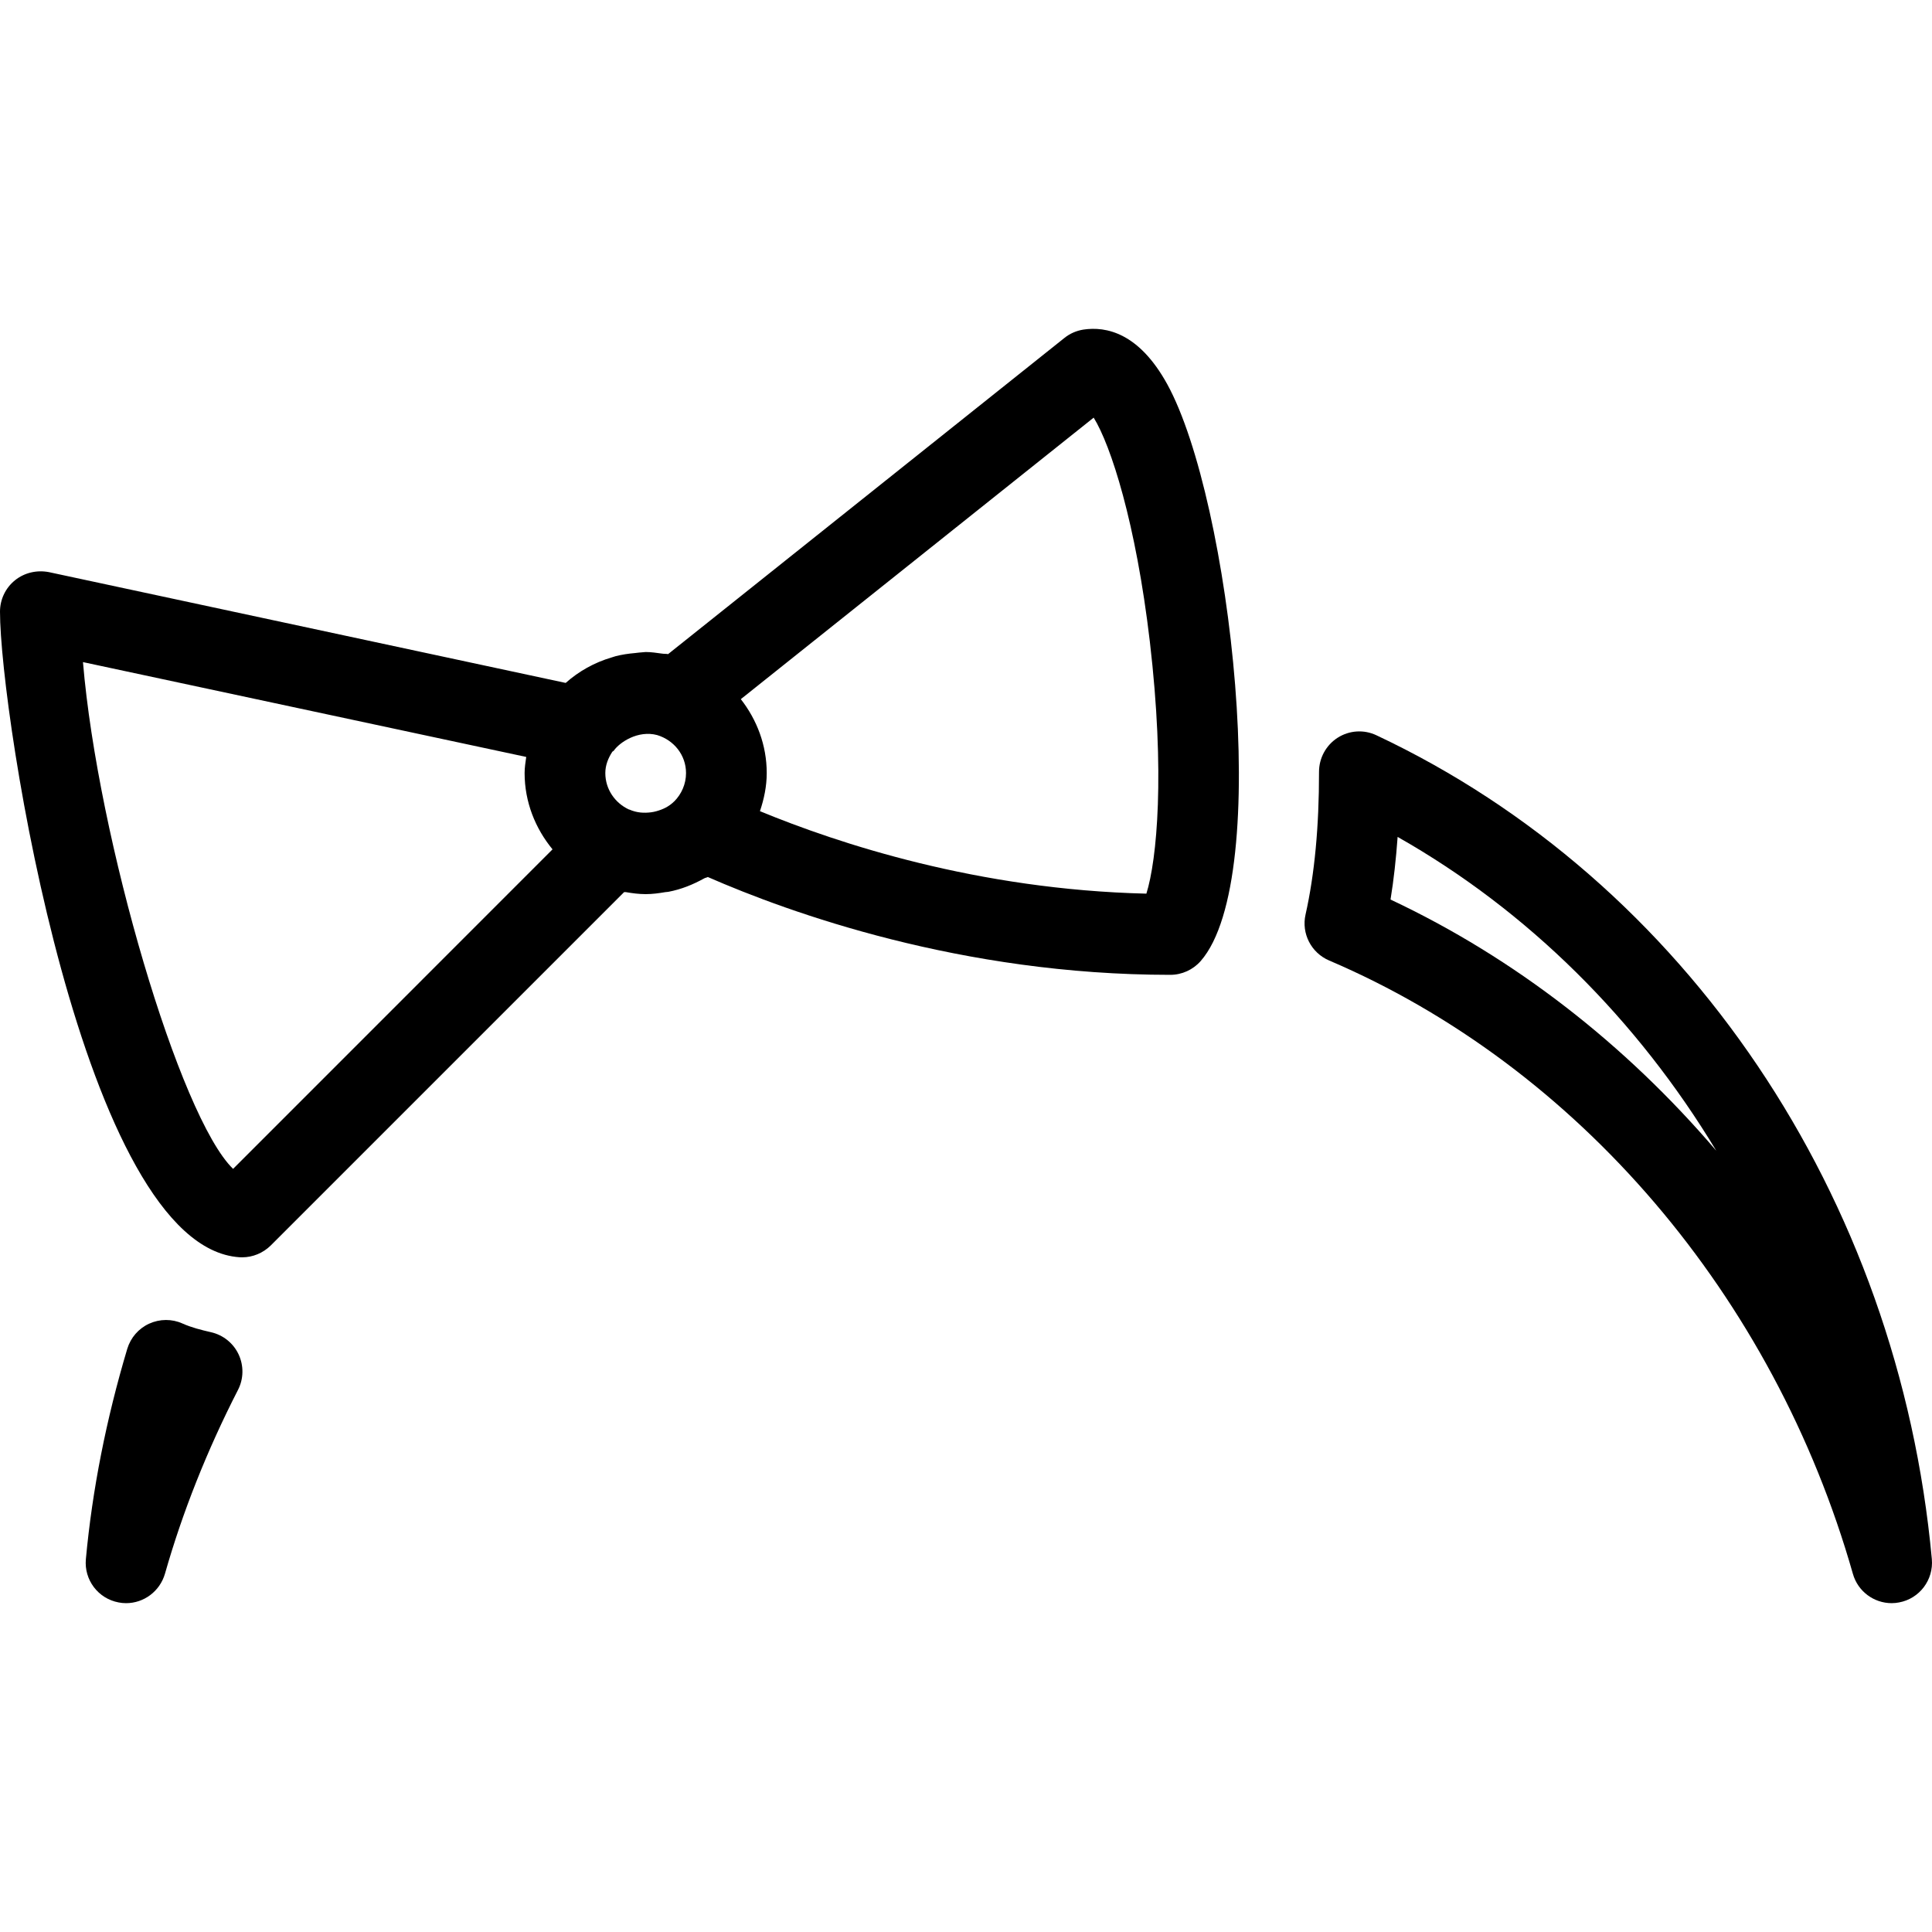<?xml version="1.0" encoding="iso-8859-1"?>
<!-- Uploaded to: SVG Repo, www.svgrepo.com, Generator: SVG Repo Mixer Tools -->
<svg fill="#000000" height="800px" width="800px" version="1.1" id="Layer_1" xmlns="http://www.w3.org/2000/svg" xmlns:xlink="http://www.w3.org/1999/xlink" 
	 viewBox="0 0 510.678 510.678" xml:space="preserve">
<g>
	<g>
		<g>
			<path d="M286.379,87.117c-1.856,0.299-3.584,1.045-5.035,2.219l-104.747,83.563c-0.512-0.107-1.045-0.043-1.557-0.128
				c-1.451-0.192-2.88-0.427-4.373-0.427c-0.256,0-0.469,0.064-0.725,0.064c-0.704,0.021-1.408,0.149-2.112,0.213
				c-1.749,0.149-3.456,0.405-5.12,0.832c-0.341,0.107-0.683,0.213-1.024,0.32c-4.565,1.344-8.683,3.648-12.16,6.741L12.907,151.224
				c-3.157-0.597-6.421,0.128-8.939,2.155C1.451,155.405,0,158.456,0,161.677c0,27.093,22.016,167.893,63.296,170.645
				c0.235,0.021,0.469,0.021,0.704,0.021c2.816,0,5.525-1.131,7.552-3.115l93.419-93.419c0.149,0.021,0.277-0.021,0.427,0
				c1.728,0.299,3.477,0.533,5.269,0.533s3.52-0.235,5.227-0.533c0.277-0.043,0.533-0.021,0.811-0.085
				c3.371-0.64,6.507-1.92,9.429-3.541c0.299-0.171,0.661-0.192,0.96-0.363c21.611,9.451,67.029,25.856,122.24,25.856
				c3.072,0,5.995-1.323,8.043-3.648c19.264-22.037,7.936-121.899-8.832-152.448C301.056,87.949,292.373,86.221,286.379,87.117z
				 M61.611,308.963c-14.101-13.653-35.776-87.296-39.68-133.952l117.163,25.067c-0.192,1.408-0.427,2.795-0.427,4.245
				c0,7.68,2.837,14.656,7.381,20.181L61.611,308.963z M178.24,211.811c-0.021,0.043-0.064,0.021-0.085,0.064
				c-1.323,1.323-2.965,2.091-4.693,2.56c-0.448,0.128-0.896,0.213-1.365,0.277c-1.835,0.235-3.755,0.149-5.739-0.725
				c-0.043-0.021-0.085,0-0.128-0.021c-3.669-1.707-6.229-5.355-6.229-9.621c0-2.112,0.768-3.947,1.835-5.611
				c0.107-0.149,0.299-0.171,0.405-0.32c1.557-2.219,6.4-5.461,11.456-4.117c4.395,1.323,7.637,5.248,7.637,10.048
				C181.333,207.245,180.139,209.891,178.24,211.811z M303.019,236.216c-44.651-1.067-81.515-13.291-102.144-21.803
				c1.067-3.179,1.792-6.528,1.792-10.069c0-7.403-2.624-14.123-6.848-19.541l93.269-74.411
				c4.544,7.339,11.157,27.776,14.848,59.221C308.011,204.451,305.813,227.277,303.019,236.216z"/>
			<path d="M55.787,352.141c-2.603-0.597-5.163-1.237-7.552-2.304c-2.795-1.259-5.995-1.237-8.811,0.043
				c-2.795,1.28-4.885,3.691-5.781,6.635c-5.568,18.624-9.259,37.333-10.944,55.595c-0.512,5.483,3.243,10.453,8.661,11.456
				c0.64,0.128,1.301,0.192,1.963,0.192c4.672,0,8.917-3.093,10.283-7.787c4.629-16.277,11.136-32.64,19.307-48.597
				c1.493-2.901,1.557-6.357,0.171-9.344C61.696,355.043,58.987,352.867,55.787,352.141z"/>
			<path d="M510.635,412.109c-8.811-95.872-65.067-179.307-146.795-217.749c-3.307-1.579-7.189-1.323-10.261,0.64
				c-3.072,1.963-4.928,5.376-4.928,9.024c0.021,14.4-1.173,27.093-3.563,37.717c-1.131,5.013,1.493,10.112,6.229,12.139
				c65.771,28.075,117.547,88.683,138.453,162.133c1.323,4.651,5.568,7.744,10.24,7.744c0.661,0,1.323-0.064,1.963-0.192
				C507.392,422.563,511.125,417.592,510.635,412.109z M367.552,237.773c0.853-5.184,1.451-10.709,1.877-16.555
				c34.539,19.584,63.36,48.363,84.224,82.944C429.632,276.024,400.341,253.197,367.552,237.773z"/>
		</g>
	</g>
</g>
</svg>
